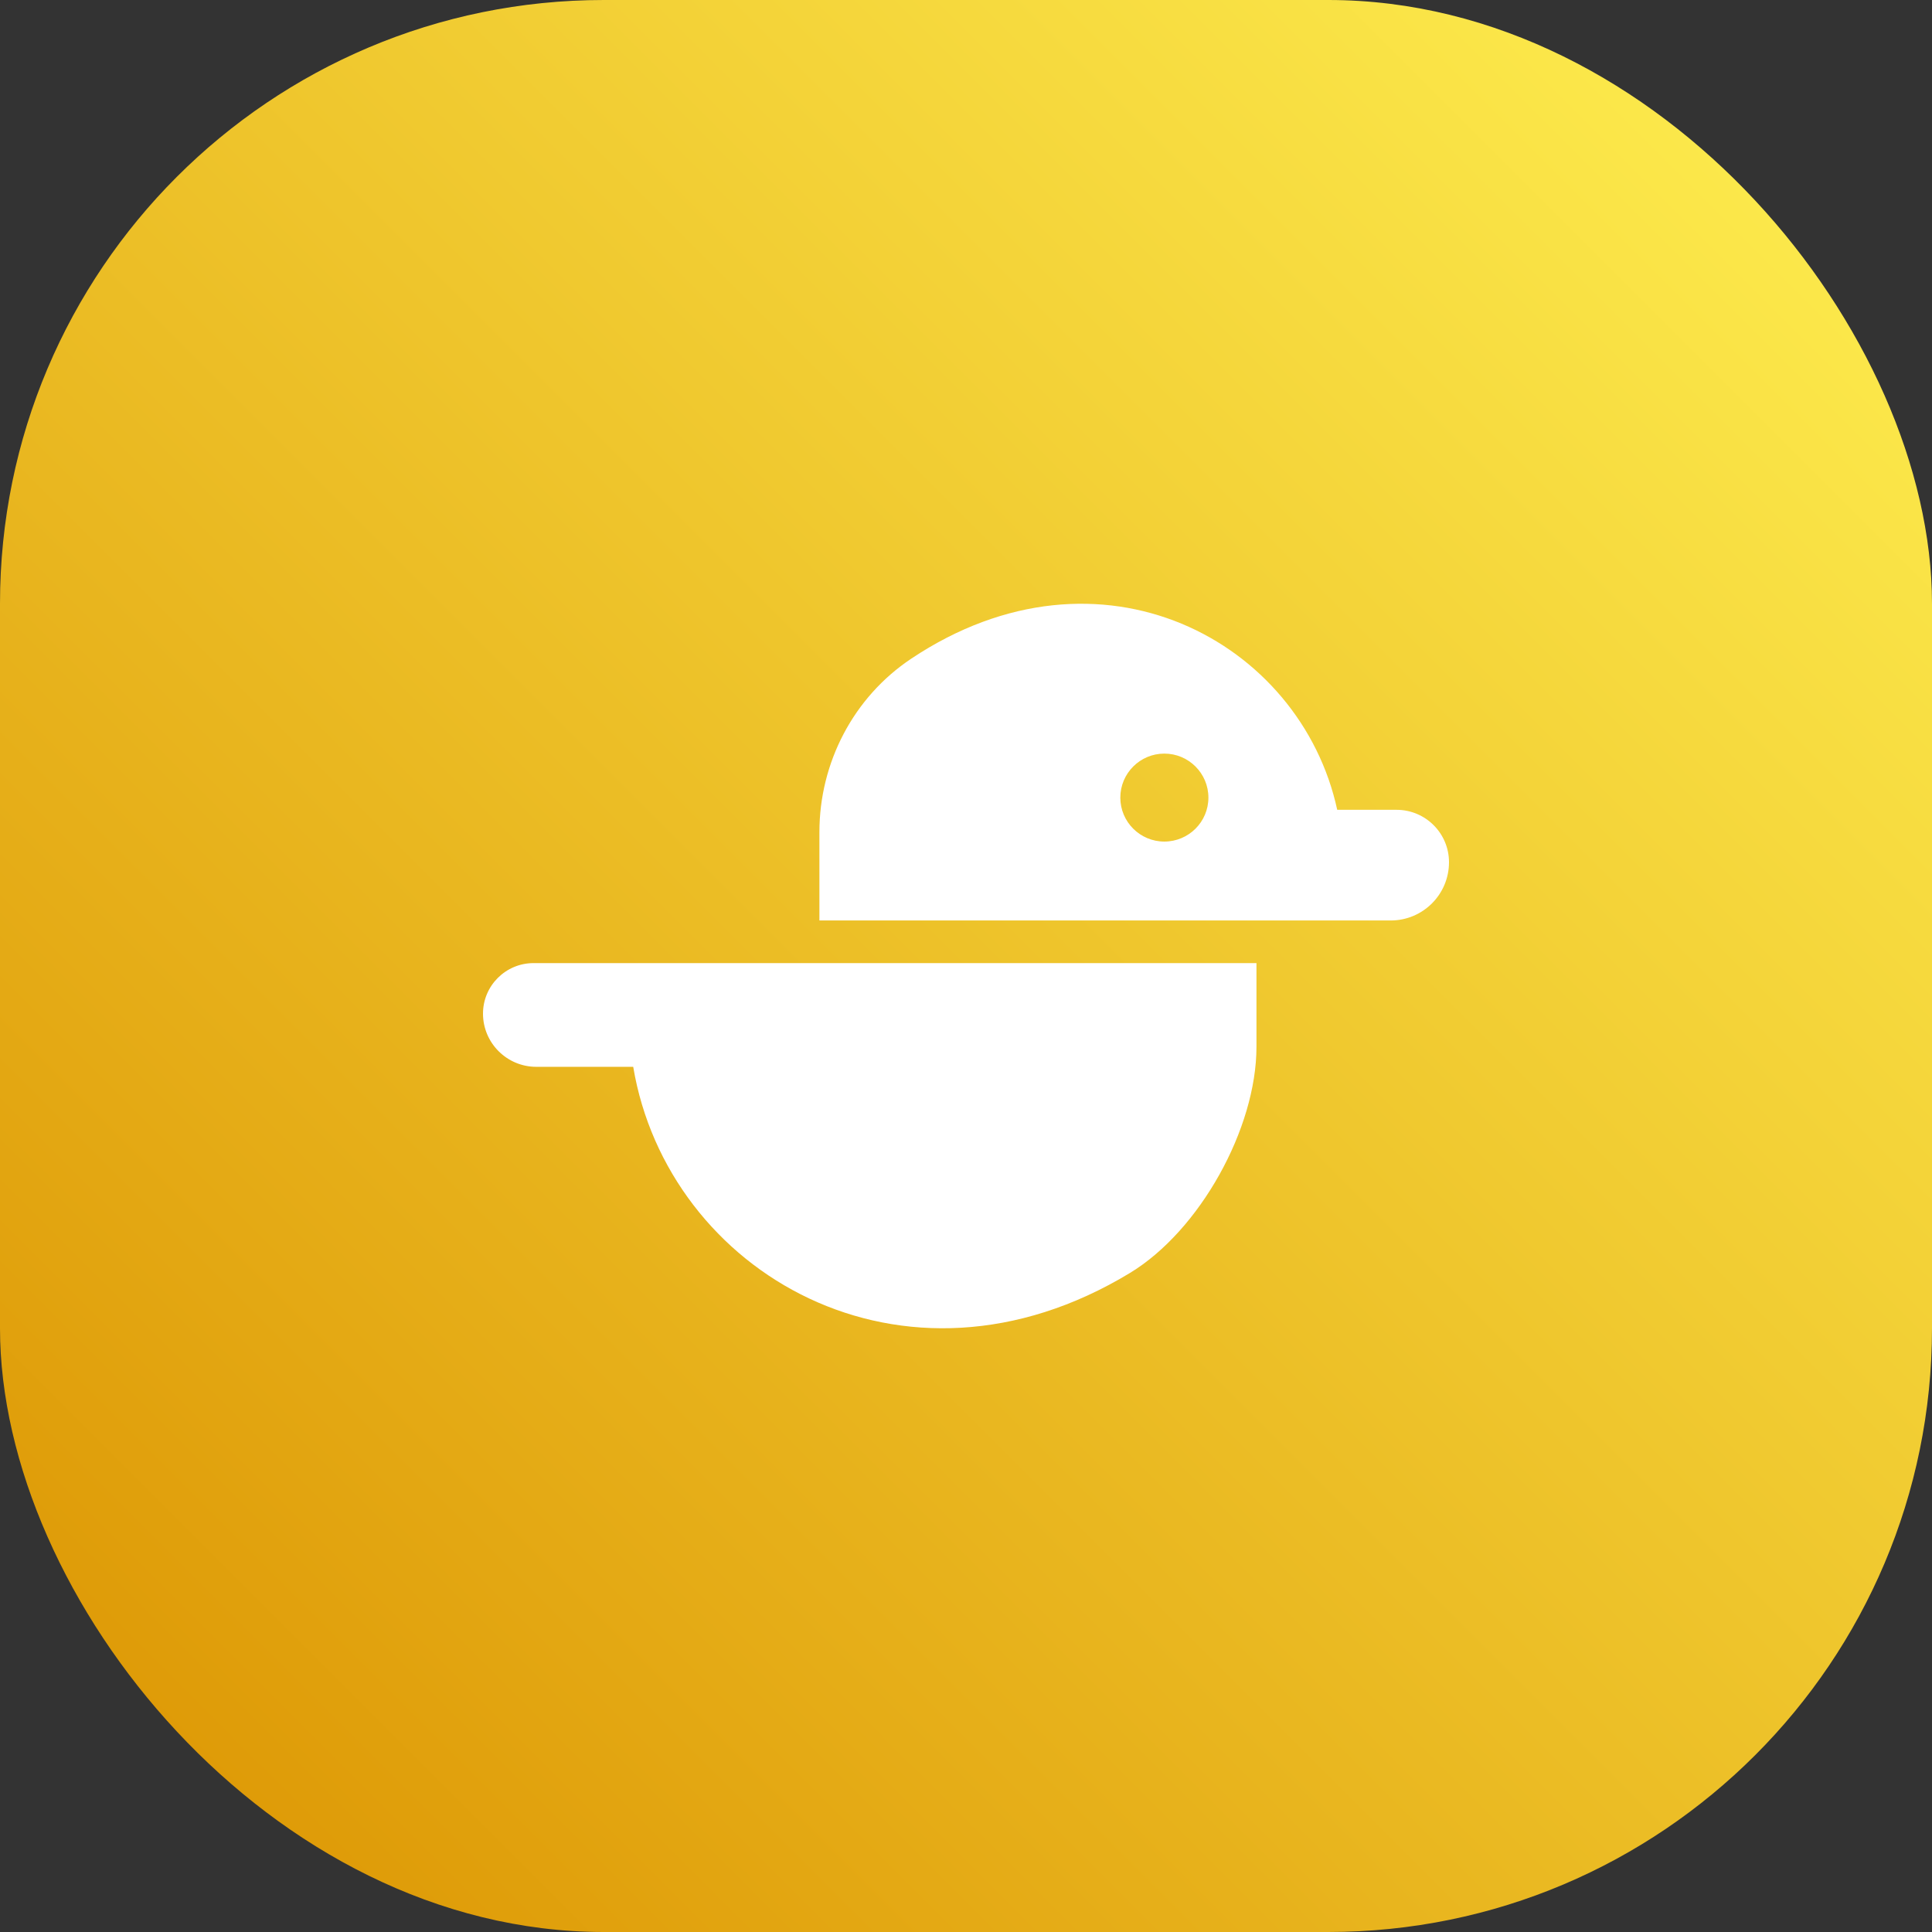 <svg width="32" height="32" viewBox="0 0 32 32" fill="none" xmlns="http://www.w3.org/2000/svg">
<rect x="0" y="0" width="32" height="32" fill="#333333" stroke="none"/>
<rect width="32" height="32" rx="10" fill="url(#paint0_linear_45985_61109)"/>
<path d="M8.838 15.952C8.375 15.952 8 16.327 8 16.789C8 17.275 8.396 17.67 8.883 17.67H10.488C11.058 21.072 14.954 23.365 18.716 21.084C19.873 20.382 20.811 18.69 20.811 17.34V15.952H8.838Z" fill="white"/>
<path d="M22.149 13.415C21.544 10.619 18.228 8.819 15.094 10.909C14.136 11.547 13.572 12.633 13.572 13.782V15.246H23.034C23.568 15.246 24 14.814 24 14.281C24 13.802 23.611 13.413 23.131 13.413H22.149V13.415ZM19.285 13.939C18.883 13.939 18.556 13.613 18.556 13.211C18.556 12.809 18.883 12.482 19.285 12.482C19.688 12.482 20.015 12.809 20.015 13.211C20.015 13.613 19.688 13.939 19.285 13.939Z" fill="white"/>
<defs>
<linearGradient id="paint0_linear_45985_61109" x1="0" y1="32" x2="32" y2="0" gradientUnits="userSpaceOnUse">
<stop stop-color="#DB9200"/>
<stop offset="1" stop-color="#FFF152"/>
</linearGradient>
</defs>
</svg>
